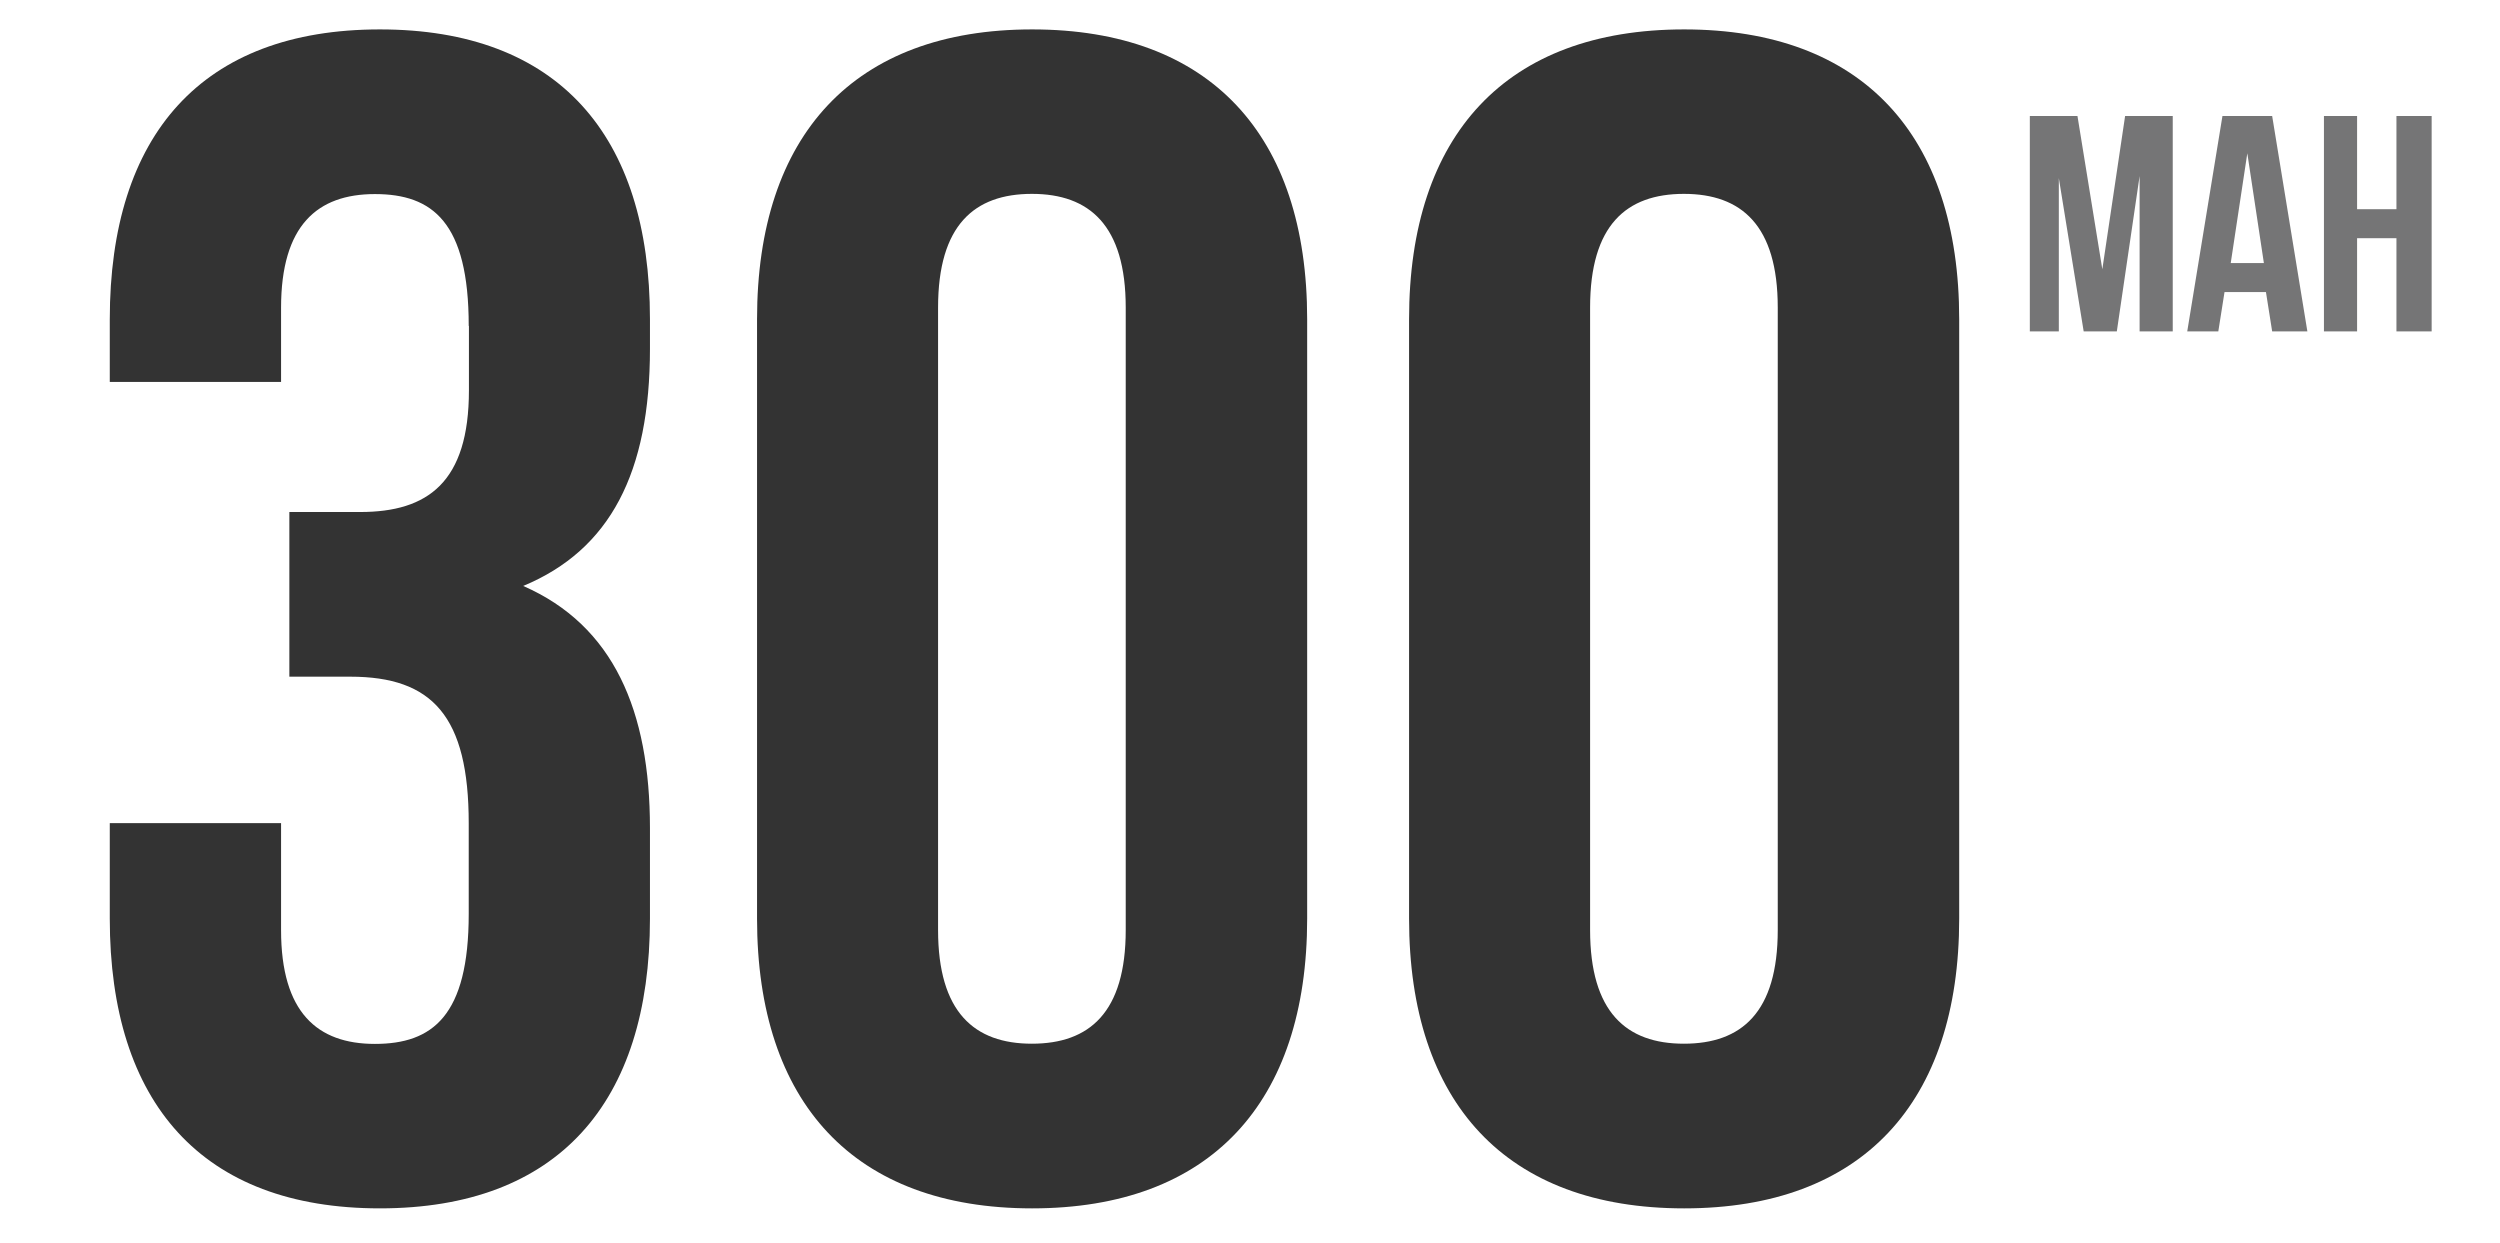 <svg viewBox="0 0 120.7 60" xmlns="http://www.w3.org/2000/svg" id="Layer_1">
  <defs>
    <style>
      .cls-1 {
        isolation: isolate;
      }

      .cls-2 {
        fill: #757576;
      }

      .cls-3 {
        fill: #333;
      }
    </style>
  </defs>
  <g data-name="Layer_1" id="Layer_1-2">
    <g>
      <path d="M101.5,13l1.1-7.4h2.3v10.4h-1.6v-7.5l-1.1,7.5h-1.6l-1.2-7.4v7.4h-1.4V5.6h2.3l1.2,7.4h0Z" class="cls-2"></path>
      <path d="M111.4,16h-1.7l-.3-1.9h-2l-.3,1.9h-1.5l1.7-10.4h2.4l1.7,10.4h0ZM107.7,12.7h1.6l-.8-5.3s-.8,5.3-.8,5.3Z" class="cls-2"></path>
      <path d="M113.8,16h-1.6V5.6h1.6v4.5h1.9v-4.5h1.7v10.4h-1.7v-4.5h-1.9v4.5h0Z" class="cls-2"></path>
    </g>
    <g class="cls-1">
      <g class="cls-1">
        <path d="M22.63,15.73c0-5.01-1.75-6.36-4.53-6.36s-4.53,1.51-4.53,5.49v3.58H5.3v-3.02C5.3,6.5,9.75,1.42,18.34,1.42s13.04,5.09,13.04,13.99v1.43c0,5.96-1.91,9.7-6.12,11.45,4.37,1.91,6.12,6.04,6.12,11.69v4.37c0,8.9-4.45,13.99-13.04,13.99s-13.04-5.09-13.04-13.99v-4.61h8.27v5.17c0,3.97,1.75,5.49,4.53,5.49s4.53-1.35,4.53-6.28v-4.37c0-5.17-1.75-7.08-5.72-7.08h-2.94v-7.95h3.42c3.26,0,5.25-1.43,5.25-5.88v-3.1Z" class="cls-3"></path>
        <path d="M36.55,15.41c0-8.9,4.69-13.99,13.28-13.99s13.28,5.09,13.28,13.99v28.94c0,8.9-4.69,13.99-13.28,13.99s-13.28-5.09-13.28-13.99V15.41ZM45.29,44.9c0,3.97,1.75,5.49,4.53,5.49s4.53-1.51,4.53-5.49V14.85c0-3.97-1.75-5.49-4.53-5.49s-4.53,1.51-4.53,5.49v30.05Z" class="cls-3"></path>
        <path d="M68.03,15.41c0-8.9,4.69-13.99,13.28-13.99s13.28,5.09,13.28,13.99v28.94c0,8.9-4.69,13.99-13.28,13.99s-13.28-5.09-13.28-13.99V15.41ZM76.77,44.9c0,3.97,1.75,5.49,4.53,5.49s4.53-1.51,4.53-5.49V14.85c0-3.97-1.75-5.49-4.53-5.49s-4.53,1.51-4.53,5.49v30.05Z" class="cls-3"></path>
      </g>
    </g>
  </g>
</svg>
